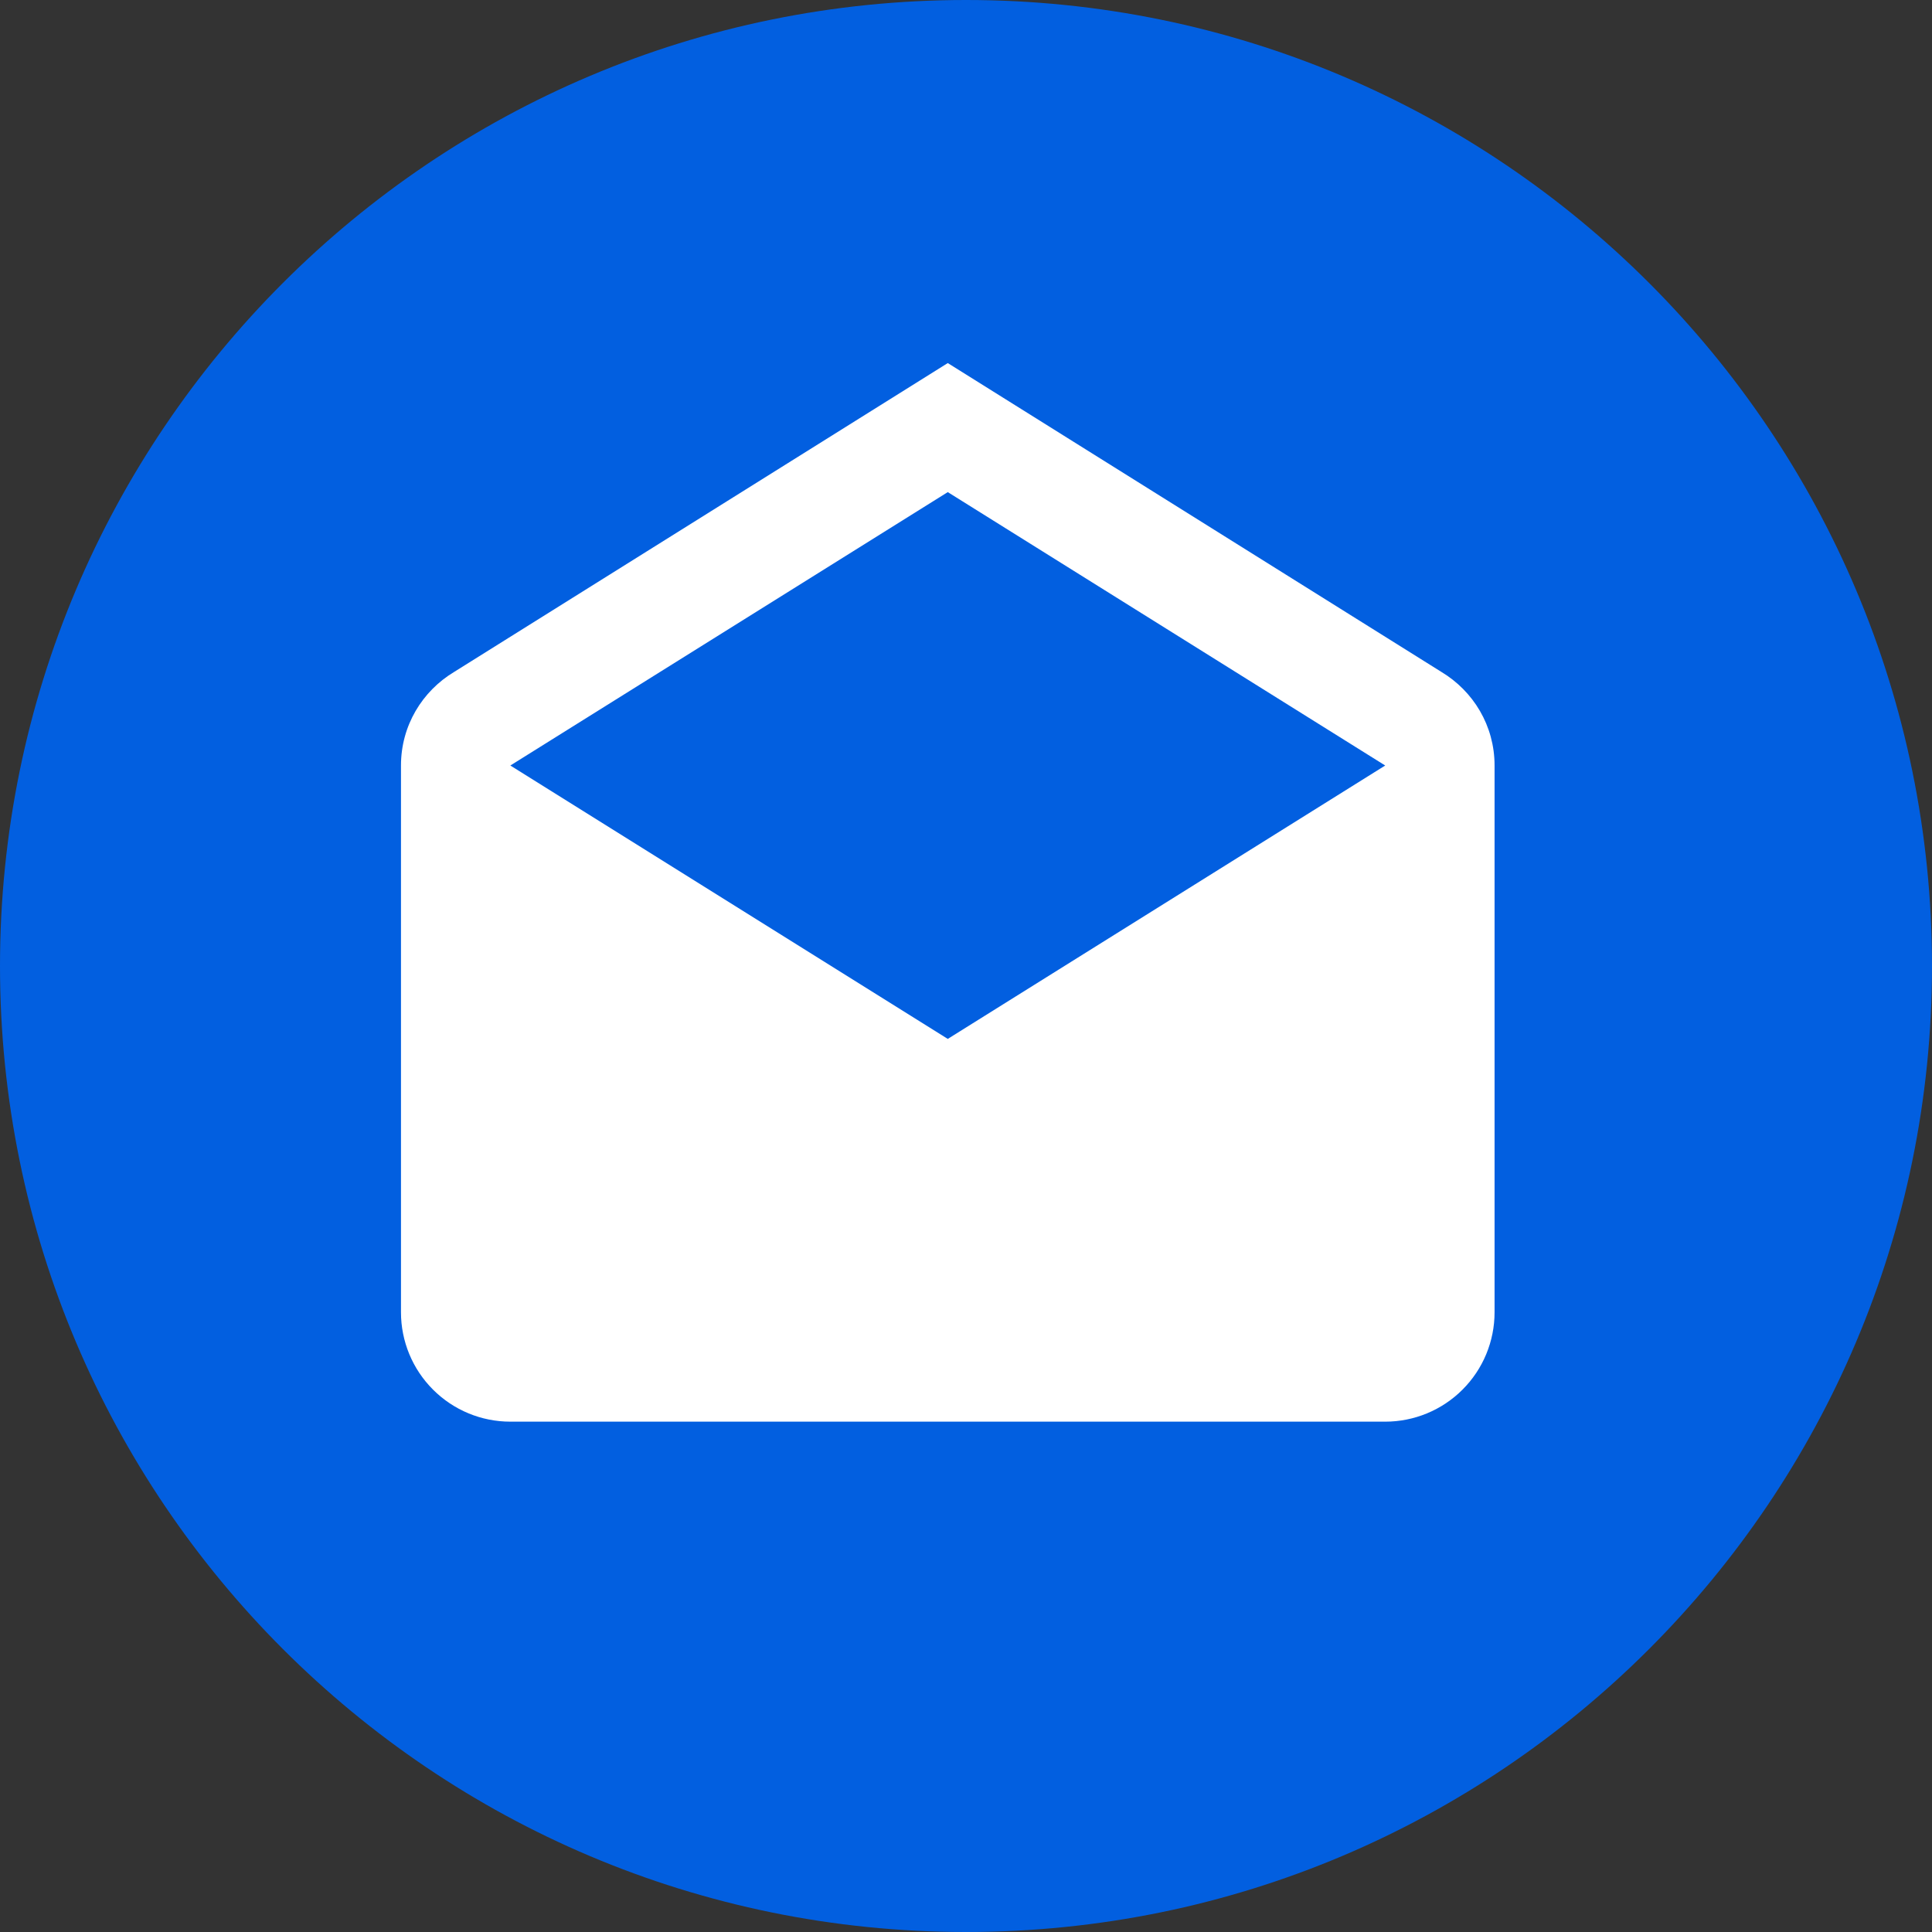 <svg xmlns="http://www.w3.org/2000/svg" width="53" height="53" viewBox="0 0 53 53" fill="none"><rect x="0" y="0" width="53" height="53" fill="#333333" stroke="none"/><path fill-rule="evenodd" clip-rule="evenodd" d="M0 26.5C0 11.864 11.864 0 26.5 0C41.136 0 53 11.864 53 26.5C53 41.136 41.136 53 26.5 53C11.864 53 0 41.136 0 26.5Z" fill="#025FE0"></path><path d="M14 21L26 28.5L38 21L26 13.5L14 21ZM41 21V36C41 36.796 40.684 37.559 40.121 38.121C39.559 38.684 38.796 39 38 39H14C13.204 39 12.441 38.684 11.879 38.121C11.316 37.559 11 36.796 11 36V21C11 19.905 11.585 18.96 12.455 18.435L26 9.96L39.545 18.435C40.415 18.96 41 19.905 41 21Z" fill="white"></path></svg>